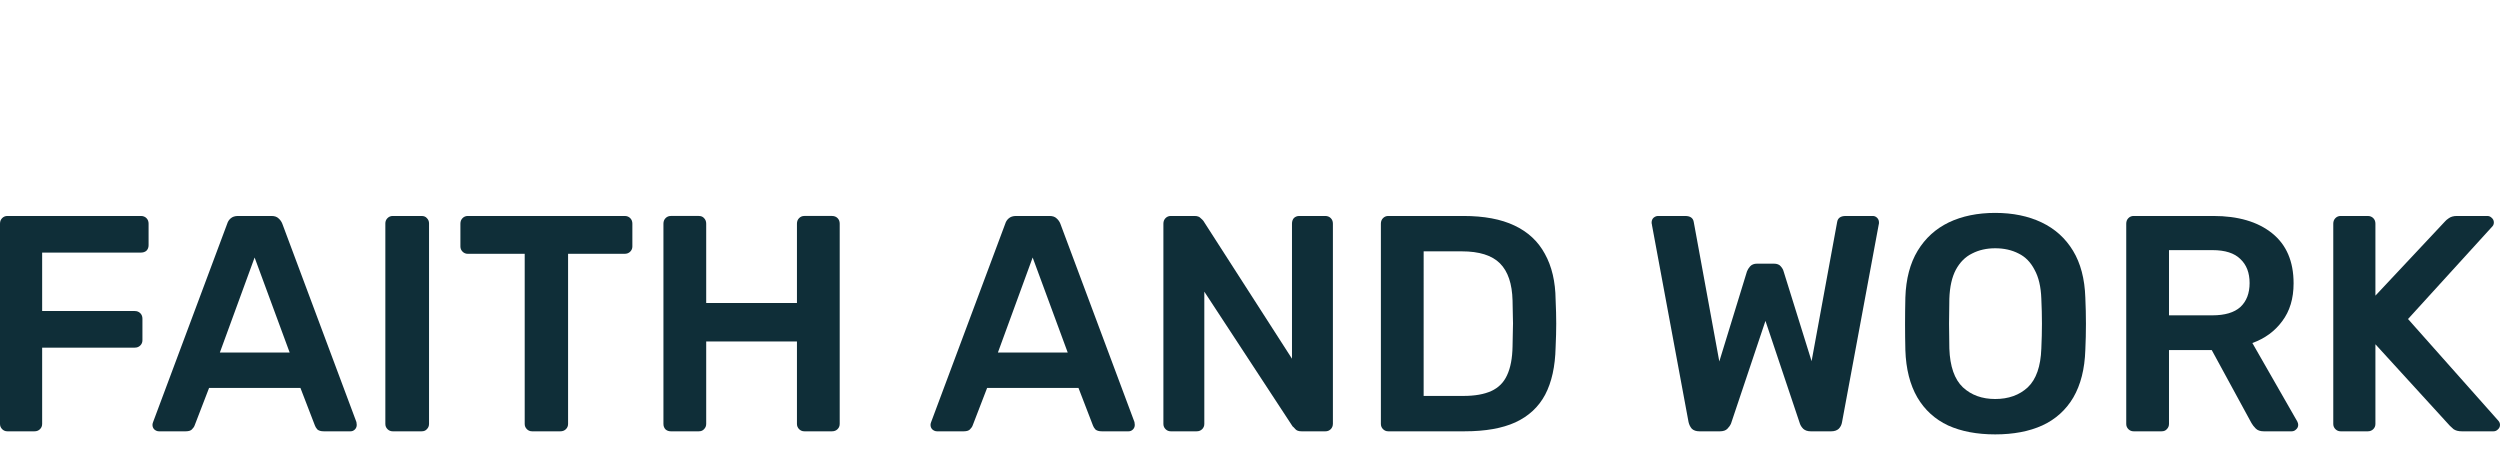 <?xml version="1.0" encoding="UTF-8" standalone="no"?>
<svg
   xmlns:dc="http://purl.org/dc/elements/1.1/"
   xmlns:cc="http://creativecommons.org/ns#"
   xmlns:rdf="http://www.w3.org/1999/02/22-rdf-syntax-ns#"
   xmlns:svg="http://www.w3.org/2000/svg"
   xmlns="http://www.w3.org/2000/svg"
   version="1.1"
   id="svg5068"
   viewBox="0 0 985.374 186"
   height="186"
   width="985.374">
  <defs
     id="defs5070" />
  <g
     transform="translate(-214.83,-845.762)"
     id="layer1">
    <g
       id="text5080"
       style="font-style:normal;font-variant:normal;font-weight:500;font-stretch:normal;line-height:0%;font-family:Rubik;-inkscape-font-specification:'Rubik Medium';text-align:start;letter-spacing:0px;word-spacing:0px;writing-mode:lr-tb;text-anchor:start;fill:#0f2e38;fill-opacity:1;stroke:none;stroke-width:1px;stroke-linecap:butt;stroke-linejoin:miter;stroke-opacity:1"
       aria-label="FAITH AND WORK">
      <path
         id="path12"
         style="font-style:normal;font-variant:normal;font-weight:500;font-stretch:normal;font-size:121.25px;line-height:125%;font-family:Rubik;-inkscape-font-specification:'Rubik Medium';text-align:start;writing-mode:lr-tb;text-anchor:start;fill:#0f2e38;fill-opacity:1"
         d="m 217.74,1015.762 q -1.212,0 -2.061,-0.849 -0.849,-0.849 -0.849,-2.061 v -78.934 q 0,-1.334 0.849,-2.183 0.849,-0.849 2.061,-0.849 h 52.623 q 1.334,0 2.183,0.849 0.849,0.849 0.849,2.183 v 8.488 q 0,1.334 -0.849,2.183 -0.849,0.728 -2.183,0.728 h -38.921 v 23.038 h 36.496 q 1.334,0 2.183,0.849 0.849,0.849 0.849,2.183 v 8.488 q 0,1.212 -0.849,2.061 -0.849,0.849 -2.183,0.849 h -36.496 v 30.07 q 0,1.212 -0.849,2.061 -0.849,0.849 -2.183,0.849 z" />
      <path
         id="path14"
         style="font-style:normal;font-variant:normal;font-weight:500;font-stretch:normal;font-size:121.25px;line-height:125%;font-family:Rubik;-inkscape-font-specification:'Rubik Medium';text-align:start;writing-mode:lr-tb;text-anchor:start;fill:#0f2e38;fill-opacity:1"
         d="m 277.475,1015.762 q -0.97,0 -1.819,-0.728 -0.728,-0.728 -0.728,-1.819 0,-0.485 0.242,-1.091 l 29.221,-78.206 q 0.364,-1.212 1.334,-2.061 1.091,-0.97 2.91,-0.97 h 13.216 q 1.819,0 2.789,0.97 0.97,0.849 1.455,2.061 l 29.221,78.206 q 0.121,0.606 0.121,1.091 0,1.091 -0.728,1.819 -0.728,0.728 -1.698,0.728 h -10.549 q -1.698,0 -2.546,-0.728 -0.728,-0.849 -0.97,-1.576 l -5.699,-14.793 H 297.238 l -5.699,14.793 q -0.242,0.728 -1.091,1.576 -0.728,0.728 -2.425,0.728 z m 24.008,-31.04 h 27.524 l -13.822,-37.466 z" />
      <path
         id="path16"
         style="font-style:normal;font-variant:normal;font-weight:500;font-stretch:normal;font-size:121.25px;line-height:125%;font-family:Rubik;-inkscape-font-specification:'Rubik Medium';text-align:start;writing-mode:lr-tb;text-anchor:start;fill:#0f2e38;fill-opacity:1"
         d="m 369.624,1015.762 q -1.212,0 -2.061,-0.849 -0.849,-0.849 -0.849,-2.061 v -79.055 q 0,-1.212 0.849,-2.061 0.849,-0.849 2.061,-0.849 h 11.398 q 1.334,0 2.061,0.849 0.849,0.849 0.849,2.061 v 79.055 q 0,1.212 -0.849,2.061 -0.728,0.849 -2.061,0.849 z" />
      <path
         id="path18"
         style="font-style:normal;font-variant:normal;font-weight:500;font-stretch:normal;font-size:121.25px;line-height:125%;font-family:Rubik;-inkscape-font-specification:'Rubik Medium';text-align:start;writing-mode:lr-tb;text-anchor:start;fill:#0f2e38;fill-opacity:1"
         d="m 424.551,1015.762 q -1.212,0 -2.061,-0.849 -0.849,-0.849 -0.849,-2.061 V 945.801 H 399.209 q -1.212,0 -2.061,-0.849 -0.849,-0.849 -0.849,-2.061 v -8.973 q 0,-1.334 0.849,-2.183 0.849,-0.849 2.061,-0.849 h 61.837 q 1.334,0 2.183,0.849 0.849,0.849 0.849,2.183 v 8.973 q 0,1.212 -0.849,2.061 -0.849,0.849 -2.183,0.849 h -22.31 v 67.051 q 0,1.212 -0.849,2.061 -0.849,0.849 -2.183,0.849 z" />
      <path
         id="path20"
         style="font-style:normal;font-variant:normal;font-weight:500;font-stretch:normal;font-size:121.25px;line-height:125%;font-family:Rubik;-inkscape-font-specification:'Rubik Medium';text-align:start;writing-mode:lr-tb;text-anchor:start;fill:#0f2e38;fill-opacity:1"
         d="m 479.234,1015.762 q -1.212,0 -2.061,-0.728 -0.849,-0.849 -0.849,-2.183 v -78.934 q 0,-1.334 0.849,-2.183 0.849,-0.849 2.061,-0.849 h 11.034 q 1.334,0 2.061,0.849 0.849,0.849 0.849,2.183 v 31.282 h 35.769 v -31.282 q 0,-1.334 0.849,-2.183 0.849,-0.849 2.061,-0.849 h 10.912 q 1.334,0 2.183,0.849 0.849,0.849 0.849,2.183 v 78.934 q 0,1.212 -0.849,2.061 -0.849,0.849 -2.183,0.849 h -10.912 q -1.212,0 -2.061,-0.849 -0.849,-0.849 -0.849,-2.061 v -32.495 h -35.769 v 32.495 q 0,1.212 -0.849,2.061 -0.728,0.849 -2.061,0.849 z" />
      <path
         id="path22"
         style="font-style:normal;font-variant:normal;font-weight:500;font-stretch:normal;font-size:121.25px;line-height:125%;font-family:Rubik;-inkscape-font-specification:'Rubik Medium';text-align:start;writing-mode:lr-tb;text-anchor:start;fill:#0f2e38;fill-opacity:1"
         d="m 584.142,1015.762 q -0.97,0 -1.819,-0.728 -0.728,-0.728 -0.728,-1.819 0,-0.485 0.242,-1.091 l 29.221,-78.206 q 0.364,-1.212 1.334,-2.061 1.091,-0.97 2.91,-0.97 h 13.216 q 1.819,0 2.789,0.97 0.97,0.849 1.455,2.061 l 29.221,78.206 q 0.121,0.606 0.121,1.091 0,1.091 -0.728,1.819 -0.728,0.728 -1.698,0.728 h -10.549 q -1.698,0 -2.546,-0.728 -0.728,-0.849 -0.97,-1.576 l -5.699,-14.793 h -36.011 l -5.699,14.793 q -0.242,0.728 -1.091,1.576 -0.728,0.728 -2.425,0.728 z m 24.008,-31.04 h 27.524 l -13.822,-37.466 z" />
      <path
         id="path24"
         style="font-style:normal;font-variant:normal;font-weight:500;font-stretch:normal;font-size:121.25px;line-height:125%;font-family:Rubik;-inkscape-font-specification:'Rubik Medium';text-align:start;writing-mode:lr-tb;text-anchor:start;fill:#0f2e38;fill-opacity:1"
         d="m 676.291,1015.762 q -1.212,0 -2.061,-0.849 -0.849,-0.849 -0.849,-2.061 v -78.934 q 0,-1.334 0.849,-2.183 0.849,-0.849 2.061,-0.849 h 9.336 q 1.698,0 2.425,0.849 0.849,0.728 1.091,1.091 l 34.92,54.32 v -53.229 q 0,-1.334 0.728,-2.183 0.849,-0.849 2.183,-0.849 h 10.185 q 1.334,0 2.183,0.849 0.849,0.849 0.849,2.183 v 78.813 q 0,1.334 -0.849,2.183 -0.849,0.849 -2.061,0.849 h -9.457 q -1.698,0 -2.425,-0.849 -0.728,-0.849 -1.091,-1.091 l -34.799,-53.107 v 52.137 q 0,1.212 -0.849,2.061 -0.849,0.849 -2.183,0.849 z" />
      <path
         id="path26"
         style="font-style:normal;font-variant:normal;font-weight:500;font-stretch:normal;font-size:121.25px;line-height:125%;font-family:Rubik;-inkscape-font-specification:'Rubik Medium';text-align:start;writing-mode:lr-tb;text-anchor:start;fill:#0f2e38;fill-opacity:1"
         d="m 762.015,1015.762 q -1.212,0 -2.061,-0.849 -0.849,-0.849 -0.849,-2.061 v -78.934 q 0,-1.334 0.849,-2.183 0.849,-0.849 2.061,-0.849 h 29.585 q 12.246,0 20.128,3.759 8.002,3.759 12.004,11.155 4.122,7.396 4.244,18.066 0.242,5.335 0.242,9.457 0,4.122 -0.242,9.336 -0.242,11.276 -4.122,18.673 -3.88,7.275 -11.761,10.912 -7.76,3.516 -19.885,3.516 z m 13.944,-13.944 h 15.641 q 6.79,0 11.034,-1.94 4.244,-1.94 6.184,-6.184 2.061,-4.365 2.183,-11.398 0.121,-3.638 0.121,-6.305 0.121,-2.789 0,-5.456 0,-2.789 -0.121,-6.305 -0.242,-9.943 -4.971,-14.671 -4.729,-4.729 -15.035,-4.729 h -15.035 z" />
      <path
         id="path28"
         style="font-style:normal;font-variant:normal;font-weight:500;font-stretch:normal;font-size:121.25px;line-height:125%;font-family:Rubik;-inkscape-font-specification:'Rubik Medium';text-align:start;writing-mode:lr-tb;text-anchor:start;fill:#0f2e38;fill-opacity:1"
         d="m 884.614,1015.762 q -1.819,0 -2.91,-0.97 -0.97,-1.091 -1.334,-2.667 l -14.429,-77.721 q 0,-0.364 -0.121,-0.606 0,-0.242 0,-0.364 0,-1.091 0.728,-1.819 0.849,-0.728 1.819,-0.728 h 10.67 q 3.031,0 3.395,2.425 l 10.064,54.926 10.912,-35.526 q 0.364,-0.97 1.212,-1.94 0.97,-1.091 2.789,-1.091 h 6.548 q 1.94,0 2.789,1.091 0.849,0.97 1.091,1.94 l 11.034,35.405 10.064,-54.805 q 0.364,-2.425 3.395,-2.425 h 10.67 q 0.97,0 1.698,0.728 0.728,0.728 0.728,1.819 0,0.121 0,0.364 0,0.242 -0.121,0.606 l -14.429,77.721 q -0.242,1.576 -1.334,2.667 -1.091,0.97 -2.91,0.97 h -8.124 q -1.819,0 -2.91,-0.97 -0.97,-0.97 -1.334,-2.061 l -13.58,-40.498 -13.58,40.498 q -0.485,1.091 -1.455,2.061 -0.97,0.97 -2.91,0.97 z" />
      <path
         id="path30"
         style="font-style:normal;font-variant:normal;font-weight:500;font-stretch:normal;font-size:121.25px;line-height:125%;font-family:Rubik;-inkscape-font-specification:'Rubik Medium';text-align:start;writing-mode:lr-tb;text-anchor:start;fill:#0f2e38;fill-opacity:1"
         d="m 1001.233,1016.975 q -10.791,0 -18.551,-3.516 -7.76,-3.638 -12.125,-11.034 -4.365,-7.517 -4.729,-18.672 -0.121,-5.214 -0.121,-10.306 0,-5.093 0.121,-10.428 0.364,-11.034 4.85,-18.43 4.486,-7.396 12.246,-11.155 7.881,-3.759 18.309,-3.759 10.428,0 18.309,3.759 7.881,3.759 12.367,11.155 4.486,7.396 4.85,18.43 0.242,5.335 0.242,10.428 0,5.093 -0.242,10.306 -0.364,11.155 -4.729,18.672 -4.365,7.396 -12.246,11.034 -7.76,3.516 -18.551,3.516 z m 0,-13.944 q 7.881,0 12.852,-4.608 4.971,-4.729 5.335,-15.277 0.242,-5.335 0.242,-9.821 0,-4.607 -0.242,-9.821 -0.242,-7.032 -2.667,-11.398 -2.304,-4.486 -6.305,-6.426 -4.001,-2.061 -9.215,-2.061 -5.093,0 -9.094,2.061 -4.001,1.94 -6.426,6.426 -2.304,4.365 -2.546,11.398 -0.121,5.214 -0.121,9.821 0,4.486 0.121,9.821 0.364,10.549 5.335,15.277 4.971,4.608 12.731,4.608 z" />
      <path
         id="path32"
         style="font-style:normal;font-variant:normal;font-weight:500;font-stretch:normal;font-size:121.25px;line-height:125%;font-family:Rubik;-inkscape-font-specification:'Rubik Medium';text-align:start;writing-mode:lr-tb;text-anchor:start;fill:#0f2e38;fill-opacity:1"
         d="m 1055.796,1015.762 q -1.212,0 -2.061,-0.849 -0.849,-0.849 -0.849,-2.061 v -78.934 q 0,-1.334 0.849,-2.183 0.849,-0.849 2.061,-0.849 h 31.404 q 14.671,0 23.159,6.79 8.488,6.79 8.488,19.764 0,8.973 -4.486,14.914 -4.365,5.941 -11.761,8.609 l 17.703,30.919 q 0.364,0.728 0.364,1.334 0,1.091 -0.849,1.819 -0.728,0.728 -1.698,0.728 h -11.034 q -2.061,0 -3.152,-1.091 -1.091,-1.091 -1.698,-2.183 l -15.641,-28.736 h -16.854 v 29.1 q 0,1.212 -0.849,2.061 -0.728,0.849 -2.061,0.849 z m 13.944,-45.711 h 17.096 q 7.396,0 11.034,-3.274 3.638,-3.395 3.638,-9.457 0,-6.062 -3.638,-9.457 -3.516,-3.516 -11.034,-3.516 h -17.096 z" />
      <path
         id="path34"
         style="font-style:normal;font-variant:normal;font-weight:500;font-stretch:normal;font-size:121.25px;line-height:125%;font-family:Rubik;-inkscape-font-specification:'Rubik Medium';text-align:start;writing-mode:lr-tb;text-anchor:start;fill:#0f2e38;fill-opacity:1"
         d="m 1137.397,1015.762 q -1.212,0 -2.061,-0.849 -0.849,-0.849 -0.849,-2.061 v -78.934 q 0,-1.334 0.849,-2.183 0.849,-0.849 2.061,-0.849 h 10.67 q 1.334,0 2.183,0.849 0.849,0.849 0.849,2.183 v 28.372 l 27.402,-29.221 q 0.485,-0.606 1.576,-1.334 1.212,-0.849 3.152,-0.849 h 12.004 q 0.97,0 1.698,0.728 0.849,0.728 0.849,1.819 0,0.849 -0.485,1.455 l -33.344,36.617 35.648,40.134 q 0.606,0.728 0.606,1.576 0,1.091 -0.849,1.819 -0.728,0.728 -1.698,0.728 h -12.489 q -2.061,0 -3.274,-0.849 -1.091,-0.97 -1.455,-1.334 l -29.343,-32.131 v 31.404 q 0,1.212 -0.849,2.061 -0.849,0.849 -2.183,0.849 z" />
    </g>
    <g
       id="text5076"
       style="font-style:normal;font-variant:normal;font-weight:500;font-stretch:normal;line-height:0%;font-family:'Rubik Medium';-inkscape-font-specification:'Rubik Medium, Medium';text-align:start;letter-spacing:0px;word-spacing:0px;writing-mode:lr-tb;text-anchor:start;fill:#0f2e38;fill-opacity:1;stroke:none;stroke-width:1px;stroke-linecap:butt;stroke-linejoin:miter;stroke-opacity:1"
       aria-label=" " />
    <path
       id="rect3337"
       d="m 214.83,845.762 h 217 v 186 h -217 z"
       style="fill:#ffffff;fill-opacity:0;stroke:none;stroke-opacity:1" />
  </g>
</svg>
